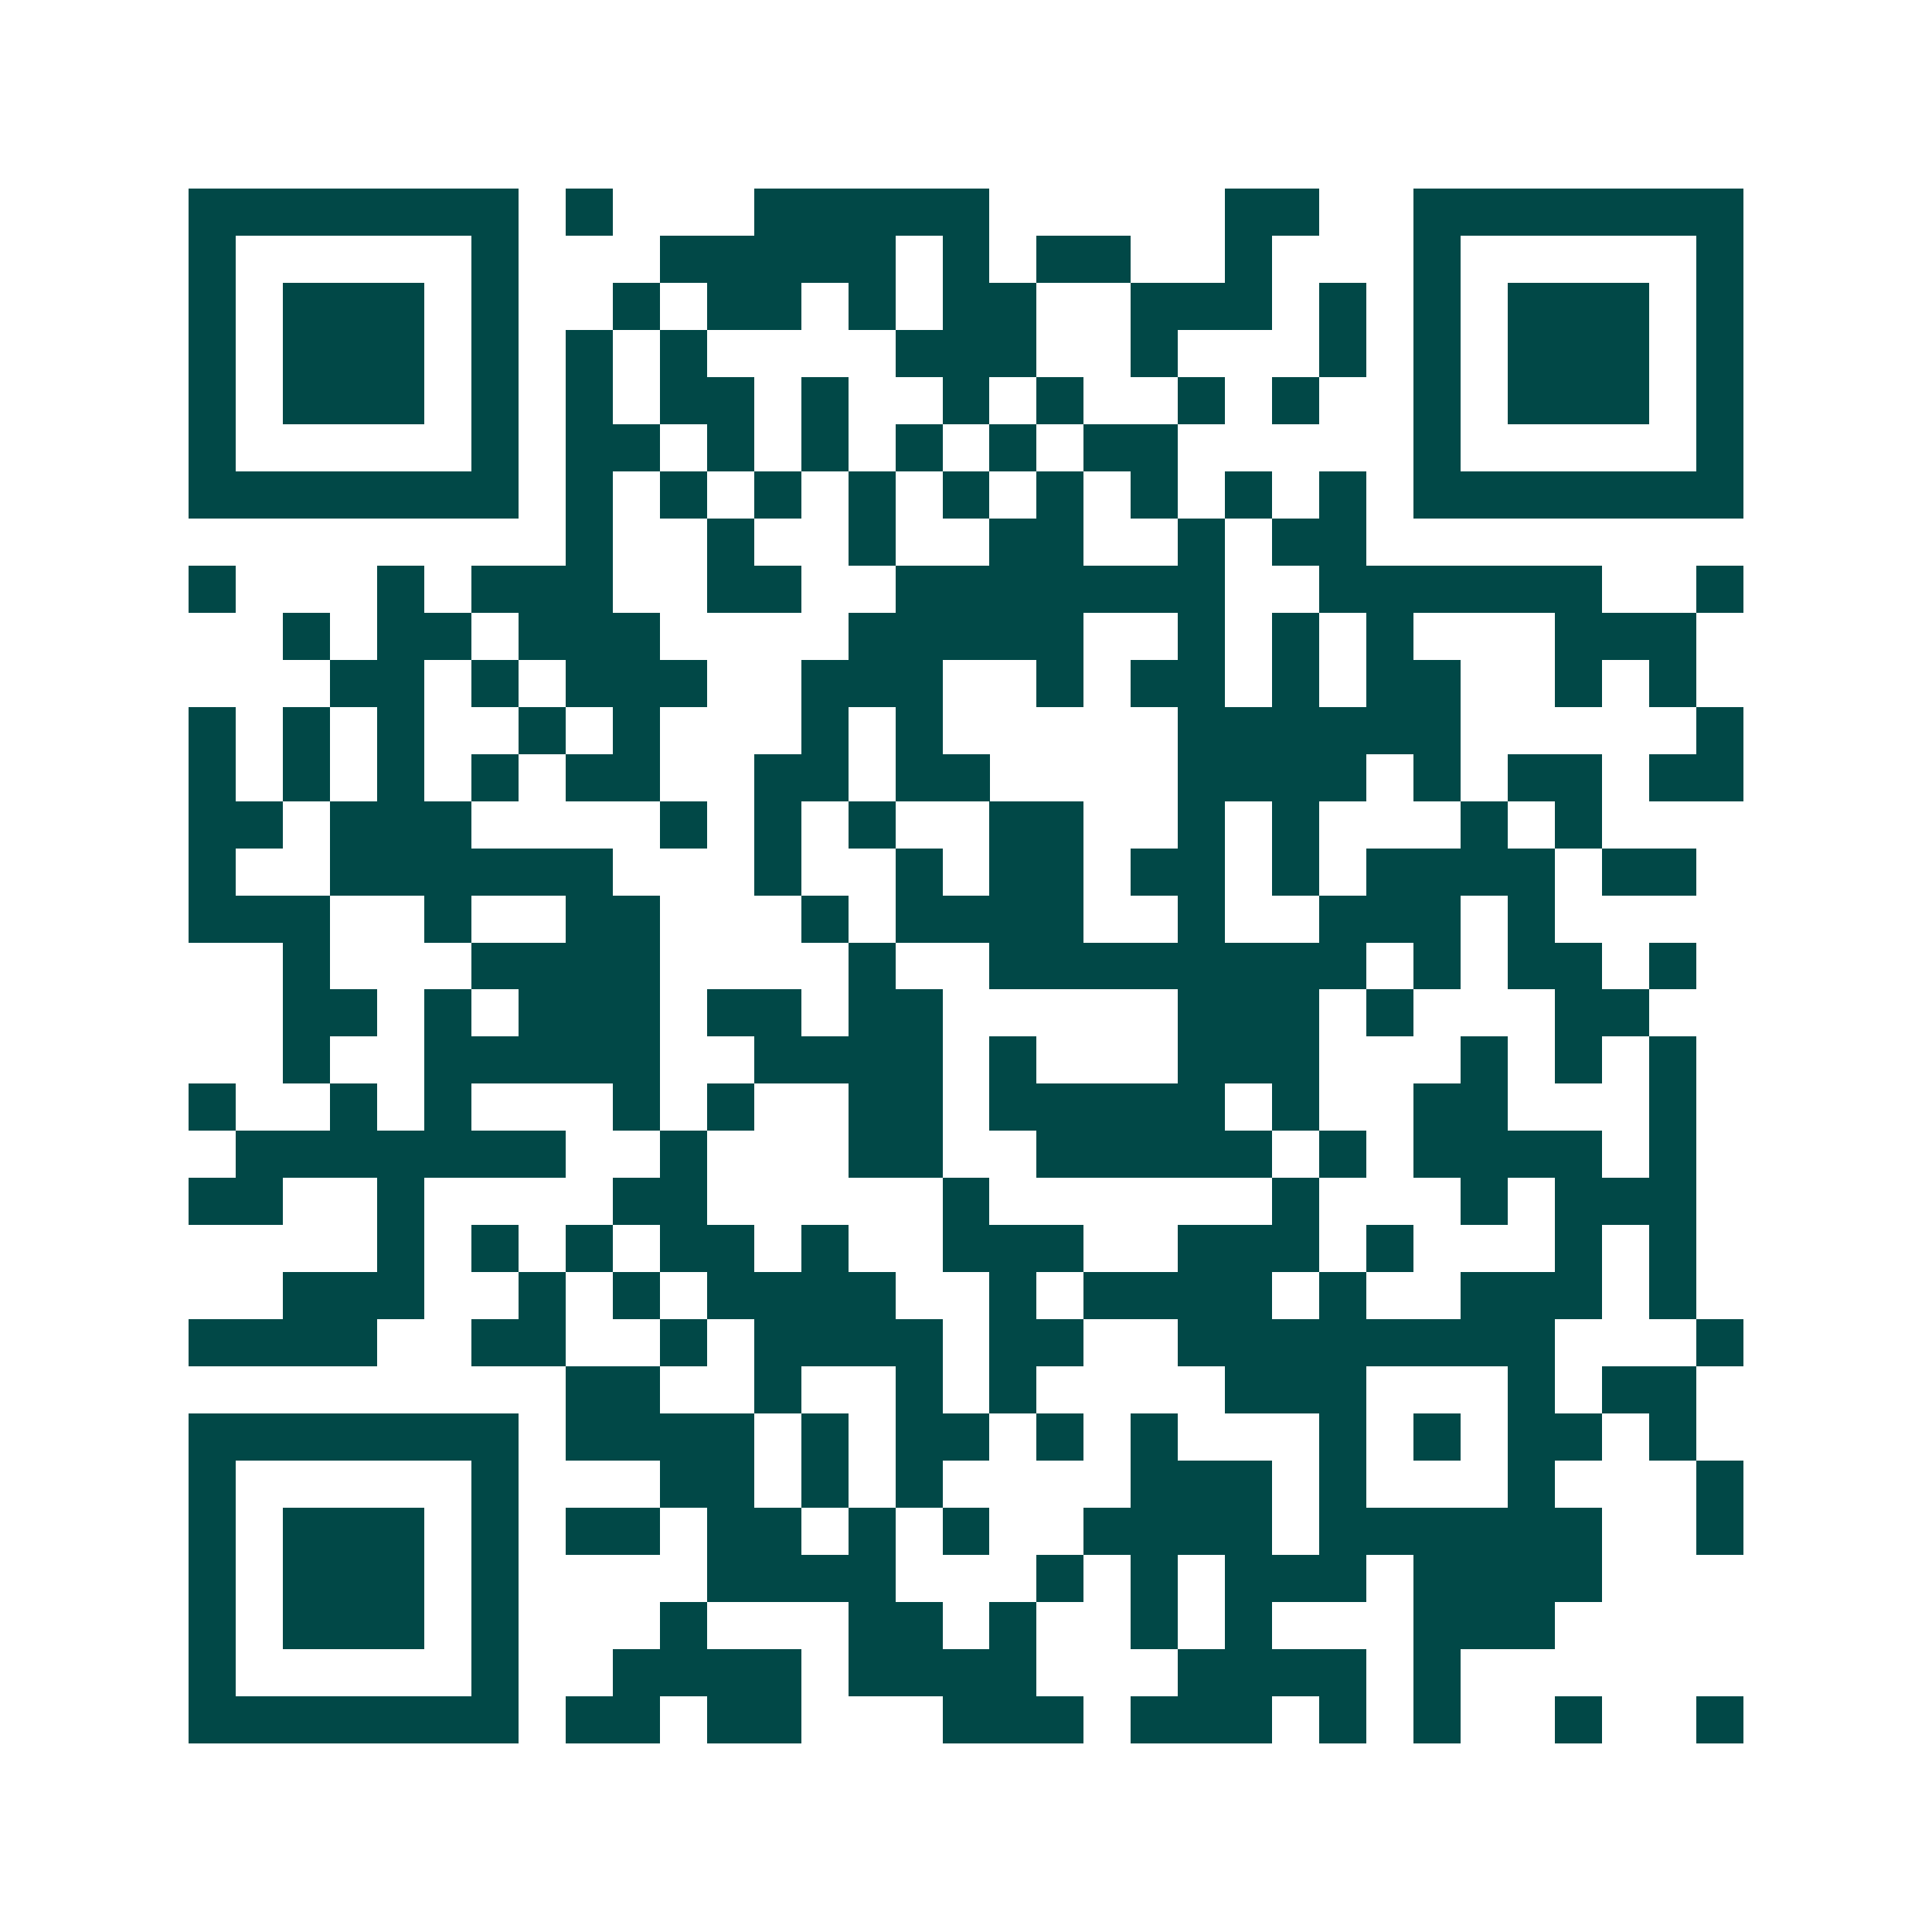 <svg xmlns="http://www.w3.org/2000/svg" width="200" height="200" viewBox="0 0 41 41" shape-rendering="crispEdges"><path fill="#ffffff" d="M0 0h41v41H0z"/><path stroke="#014847" d="M4 4.5h7m1 0h1m3 0h5m5 0h2m2 0h7M4 5.5h1m5 0h1m3 0h5m1 0h1m1 0h2m2 0h1m3 0h1m5 0h1M4 6.5h1m1 0h3m1 0h1m2 0h1m1 0h2m1 0h1m1 0h2m2 0h3m1 0h1m1 0h1m1 0h3m1 0h1M4 7.5h1m1 0h3m1 0h1m1 0h1m1 0h1m4 0h3m2 0h1m3 0h1m1 0h1m1 0h3m1 0h1M4 8.5h1m1 0h3m1 0h1m1 0h1m1 0h2m1 0h1m2 0h1m1 0h1m2 0h1m1 0h1m2 0h1m1 0h3m1 0h1M4 9.5h1m5 0h1m1 0h2m1 0h1m1 0h1m1 0h1m1 0h1m1 0h2m5 0h1m5 0h1M4 10.5h7m1 0h1m1 0h1m1 0h1m1 0h1m1 0h1m1 0h1m1 0h1m1 0h1m1 0h1m1 0h7M12 11.5h1m2 0h1m2 0h1m2 0h2m2 0h1m1 0h2M4 12.5h1m3 0h1m1 0h3m2 0h2m2 0h7m2 0h6m2 0h1M6 13.5h1m1 0h2m1 0h3m4 0h5m2 0h1m1 0h1m1 0h1m3 0h3M7 14.5h2m1 0h1m1 0h3m2 0h3m2 0h1m1 0h2m1 0h1m1 0h2m2 0h1m1 0h1M4 15.5h1m1 0h1m1 0h1m2 0h1m1 0h1m3 0h1m1 0h1m5 0h6m5 0h1M4 16.5h1m1 0h1m1 0h1m1 0h1m1 0h2m2 0h2m1 0h2m4 0h4m1 0h1m1 0h2m1 0h2M4 17.5h2m1 0h3m4 0h1m1 0h1m1 0h1m2 0h2m2 0h1m1 0h1m3 0h1m1 0h1M4 18.5h1m2 0h6m3 0h1m2 0h1m1 0h2m1 0h2m1 0h1m1 0h4m1 0h2M4 19.5h3m2 0h1m2 0h2m3 0h1m1 0h4m2 0h1m2 0h3m1 0h1M6 20.5h1m3 0h4m4 0h1m2 0h8m1 0h1m1 0h2m1 0h1M6 21.5h2m1 0h1m1 0h3m1 0h2m1 0h2m5 0h3m1 0h1m3 0h2M6 22.5h1m2 0h5m2 0h4m1 0h1m3 0h3m3 0h1m1 0h1m1 0h1M4 23.5h1m2 0h1m1 0h1m3 0h1m1 0h1m2 0h2m1 0h5m1 0h1m2 0h2m3 0h1M5 24.5h7m2 0h1m3 0h2m2 0h5m1 0h1m1 0h4m1 0h1M4 25.5h2m2 0h1m4 0h2m5 0h1m6 0h1m3 0h1m1 0h3M8 26.5h1m1 0h1m1 0h1m1 0h2m1 0h1m2 0h3m2 0h3m1 0h1m3 0h1m1 0h1M6 27.5h3m2 0h1m1 0h1m1 0h4m2 0h1m1 0h4m1 0h1m2 0h3m1 0h1M4 28.5h4m2 0h2m2 0h1m1 0h4m1 0h2m2 0h8m3 0h1M12 29.5h2m2 0h1m2 0h1m1 0h1m4 0h3m3 0h1m1 0h2M4 30.5h7m1 0h4m1 0h1m1 0h2m1 0h1m1 0h1m3 0h1m1 0h1m1 0h2m1 0h1M4 31.5h1m5 0h1m3 0h2m1 0h1m1 0h1m4 0h3m1 0h1m3 0h1m3 0h1M4 32.5h1m1 0h3m1 0h1m1 0h2m1 0h2m1 0h1m1 0h1m2 0h4m1 0h6m2 0h1M4 33.5h1m1 0h3m1 0h1m4 0h4m3 0h1m1 0h1m1 0h3m1 0h4M4 34.5h1m1 0h3m1 0h1m3 0h1m3 0h2m1 0h1m2 0h1m1 0h1m3 0h3M4 35.5h1m5 0h1m2 0h4m1 0h4m3 0h4m1 0h1M4 36.5h7m1 0h2m1 0h2m3 0h3m1 0h3m1 0h1m1 0h1m2 0h1m2 0h1"/></svg>
